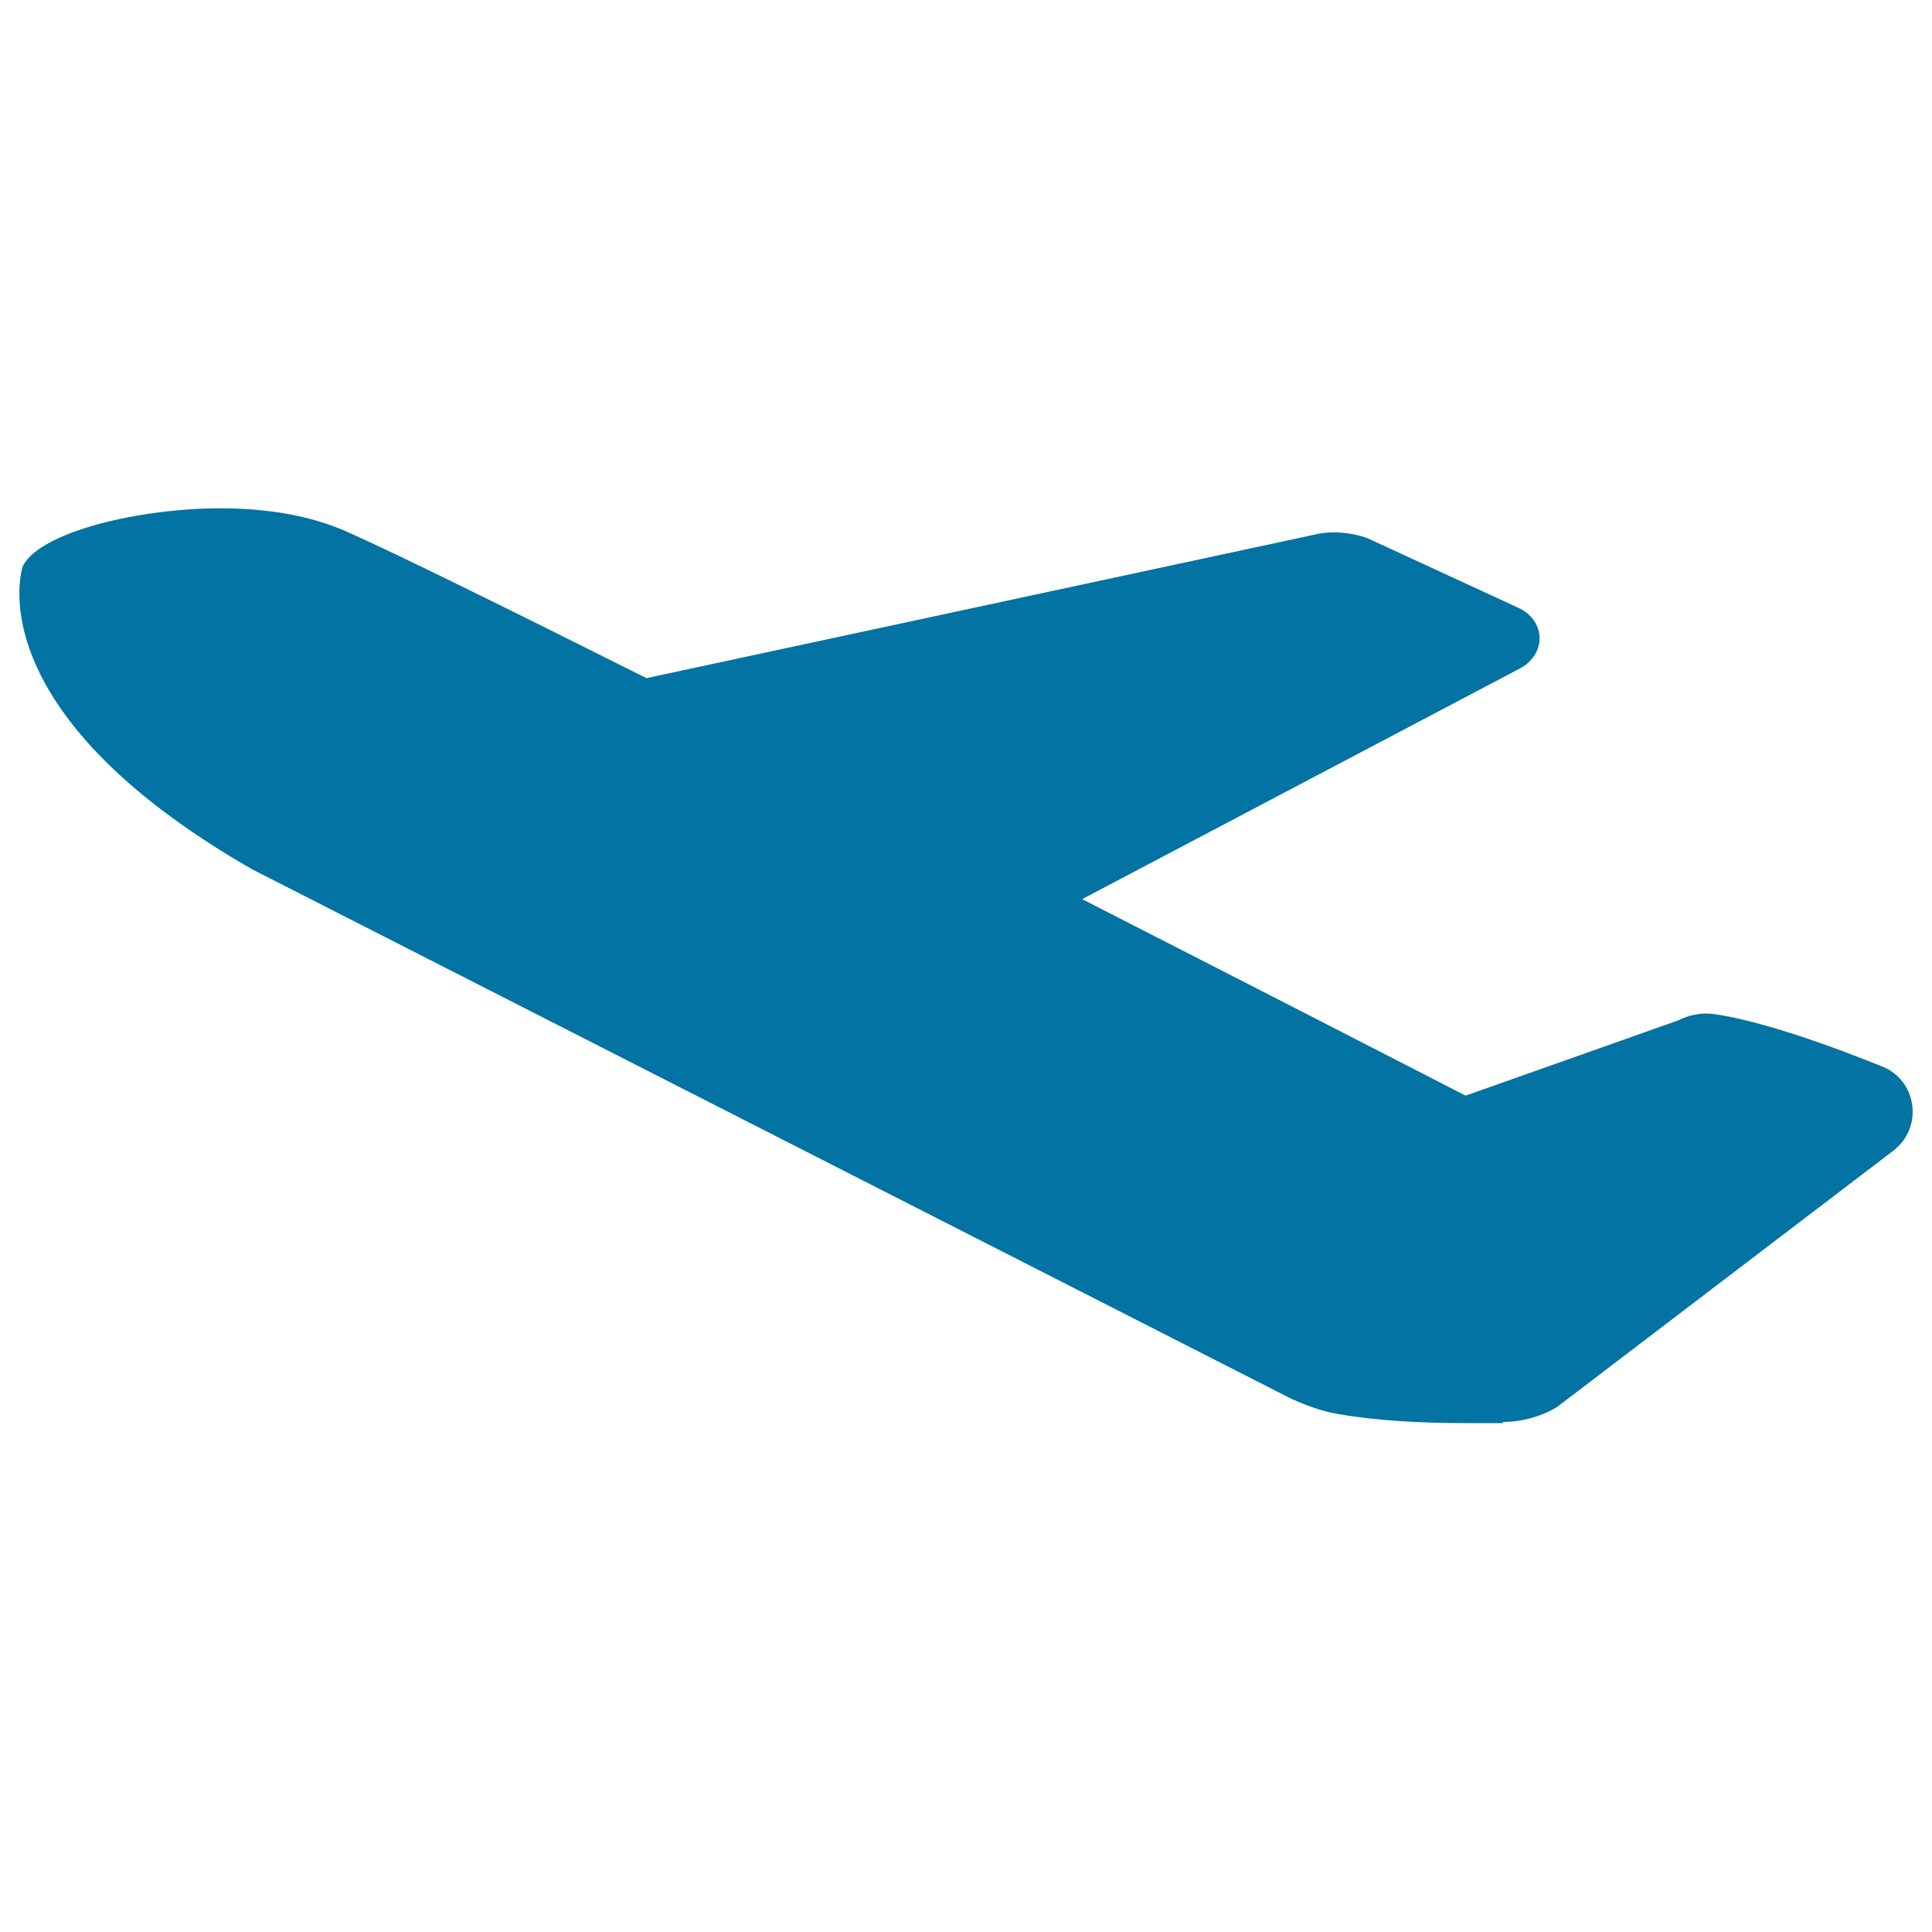 <svg xmlns="http://www.w3.org/2000/svg" viewBox="0 0 1000 1000" style="fill:#0273a2">
<title>Airport Departures SVG icon</title>
<path d="M989.8,572.3c-1-8.2-5.9-15.4-13.2-19.2l-1-0.5c-2.3-0.9-55.7-23.2-88.4-27.7c-6.2-0.9-12.7,0.3-18.7,3.3l-109.9,38.9c-21.4-11-102.7-52.8-198.5-101.7l226.4-119.3c6.7-3.5,10.5-9.5,10.4-16.1c-0.2-6.6-4.4-12.4-11.2-15.5l-76.3-35.2c-7.3-3.4-19-4.7-27-3l-347.8,74.7c-71.6-35.9-130.6-65-155.3-75.9c-18.1-8-40.1-12-65.3-12c-41.7,0-92.7,12-102.1,29.7c-0.4,0.7-25.3,74.5,118.5,157.1l536,273.1c0.5,0.3,13.3,6.7,25.7,8.8c21,3.7,43.8,4.8,67.3,4.8h6.8c3.2,0,6.4,0,9.6,0h2.1V736c15.2,0,26.3-6.6,28.1-7.8l175.3-133.6l0.4-0.5C987.8,588.7,990.8,580.6,989.8,572.3z M777.8,722.5L777.8,722.5L777.8,722.5L777.8,722.5z"/>
</svg>
